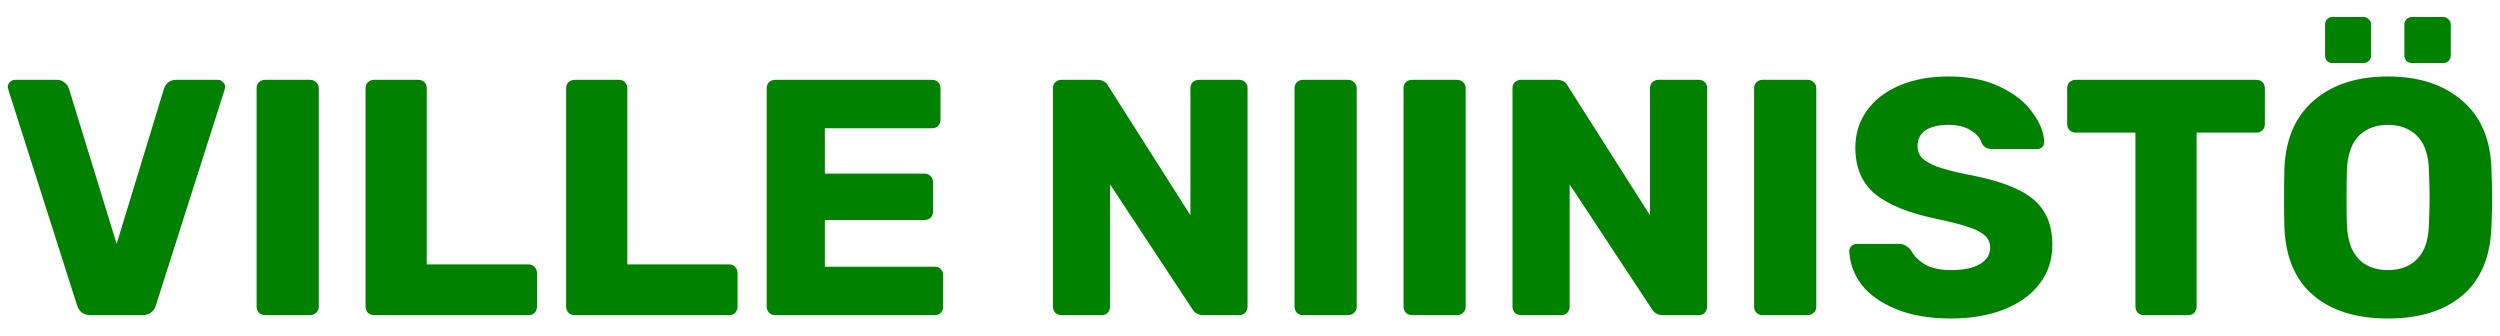 <svg width="119" height="16" viewBox="0 0 119 16" fill="none" xmlns="http://www.w3.org/2000/svg">
<path d="M4.32 15C3.979 15 3.76 14.84 3.664 14.52L0.4 4.28L0.368 4.136C0.368 4.051 0.4 3.976 0.464 3.912C0.539 3.837 0.624 3.8 0.72 3.8H2.704C2.853 3.8 2.976 3.843 3.072 3.928C3.179 4.013 3.248 4.109 3.28 4.216L5.552 11.608L7.808 4.216C7.84 4.109 7.904 4.013 8 3.928C8.107 3.843 8.235 3.8 8.384 3.8H10.384C10.469 3.8 10.544 3.837 10.608 3.912C10.683 3.976 10.72 4.051 10.72 4.136L10.688 4.28L7.424 14.52C7.328 14.84 7.109 15 6.768 15H4.32ZM12.614 15C12.507 15 12.411 14.963 12.326 14.888C12.251 14.803 12.214 14.707 12.214 14.6V4.2C12.214 4.083 12.251 3.987 12.326 3.912C12.411 3.837 12.507 3.8 12.614 3.8H14.758C14.875 3.8 14.971 3.837 15.046 3.912C15.131 3.987 15.174 4.083 15.174 4.2V14.6C15.174 14.717 15.131 14.813 15.046 14.888C14.971 14.963 14.875 15 14.758 15H12.614ZM17.801 15C17.695 15 17.599 14.963 17.513 14.888C17.439 14.803 17.401 14.707 17.401 14.6V4.2C17.401 4.083 17.439 3.987 17.513 3.912C17.599 3.837 17.695 3.8 17.801 3.8H19.913C20.031 3.8 20.127 3.837 20.201 3.912C20.276 3.987 20.313 4.083 20.313 4.2V12.584H25.161C25.279 12.584 25.375 12.627 25.449 12.712C25.524 12.787 25.561 12.883 25.561 13V14.6C25.561 14.707 25.524 14.803 25.449 14.888C25.375 14.963 25.279 15 25.161 15H17.801ZM27.348 15C27.241 15 27.145 14.963 27.06 14.888C26.985 14.803 26.948 14.707 26.948 14.6V4.2C26.948 4.083 26.985 3.987 27.06 3.912C27.145 3.837 27.241 3.8 27.348 3.8H29.46C29.578 3.8 29.674 3.837 29.748 3.912C29.823 3.987 29.86 4.083 29.86 4.2V12.584H34.708C34.825 12.584 34.922 12.627 34.996 12.712C35.071 12.787 35.108 12.883 35.108 13V14.6C35.108 14.707 35.071 14.803 34.996 14.888C34.922 14.963 34.825 15 34.708 15H27.348ZM36.895 15C36.788 15 36.692 14.963 36.607 14.888C36.532 14.803 36.495 14.707 36.495 14.6V4.2C36.495 4.083 36.532 3.987 36.607 3.912C36.692 3.837 36.788 3.8 36.895 3.8H44.367C44.484 3.8 44.58 3.837 44.655 3.912C44.73 3.987 44.767 4.083 44.767 4.2V5.704C44.767 5.811 44.73 5.907 44.655 5.992C44.58 6.067 44.484 6.104 44.367 6.104H39.263V8.264H44.015C44.132 8.264 44.228 8.307 44.303 8.392C44.378 8.467 44.415 8.563 44.415 8.68V10.072C44.415 10.179 44.378 10.275 44.303 10.36C44.228 10.435 44.132 10.472 44.015 10.472H39.263V12.696H44.495C44.612 12.696 44.708 12.733 44.783 12.808C44.858 12.883 44.895 12.979 44.895 13.096V14.6C44.895 14.707 44.858 14.803 44.783 14.888C44.708 14.963 44.612 15 44.495 15H36.895ZM50.52 15C50.413 15 50.317 14.963 50.232 14.888C50.157 14.803 50.12 14.707 50.12 14.6V4.2C50.12 4.083 50.157 3.987 50.232 3.912C50.317 3.837 50.413 3.8 50.52 3.8H52.216C52.483 3.8 52.664 3.901 52.76 4.104L56.664 10.248V4.2C56.664 4.083 56.701 3.987 56.776 3.912C56.861 3.837 56.957 3.8 57.064 3.8H58.984C59.101 3.8 59.197 3.837 59.272 3.912C59.347 3.987 59.384 4.083 59.384 4.2V14.584C59.384 14.701 59.347 14.803 59.272 14.888C59.197 14.963 59.101 15 58.984 15H57.272C57.037 15 56.861 14.899 56.744 14.696L52.84 8.776V14.6C52.84 14.707 52.803 14.803 52.728 14.888C52.653 14.963 52.557 15 52.44 15H50.52ZM62.02 15C61.913 15 61.817 14.963 61.732 14.888C61.657 14.803 61.62 14.707 61.62 14.6V4.2C61.62 4.083 61.657 3.987 61.732 3.912C61.817 3.837 61.913 3.8 62.02 3.8H64.164C64.281 3.8 64.377 3.837 64.452 3.912C64.537 3.987 64.58 4.083 64.58 4.2V14.6C64.58 14.717 64.537 14.813 64.452 14.888C64.377 14.963 64.281 15 64.164 15H62.02ZM67.207 15C67.101 15 67.005 14.963 66.919 14.888C66.845 14.803 66.808 14.707 66.808 14.6V4.2C66.808 4.083 66.845 3.987 66.919 3.912C67.005 3.837 67.101 3.8 67.207 3.8H69.352C69.469 3.8 69.565 3.837 69.639 3.912C69.725 3.987 69.767 4.083 69.767 4.2V14.6C69.767 14.717 69.725 14.813 69.639 14.888C69.565 14.963 69.469 15 69.352 15H67.207ZM72.395 15C72.288 15 72.192 14.963 72.107 14.888C72.032 14.803 71.995 14.707 71.995 14.6V4.2C71.995 4.083 72.032 3.987 72.107 3.912C72.192 3.837 72.288 3.8 72.395 3.8H74.091C74.358 3.8 74.539 3.901 74.635 4.104L78.539 10.248V4.2C78.539 4.083 78.576 3.987 78.651 3.912C78.736 3.837 78.832 3.8 78.939 3.8H80.859C80.976 3.8 81.072 3.837 81.147 3.912C81.222 3.987 81.259 4.083 81.259 4.2V14.584C81.259 14.701 81.222 14.803 81.147 14.888C81.072 14.963 80.976 15 80.859 15H79.147C78.912 15 78.736 14.899 78.619 14.696L74.715 8.776V14.6C74.715 14.707 74.678 14.803 74.603 14.888C74.528 14.963 74.432 15 74.315 15H72.395ZM83.895 15C83.788 15 83.692 14.963 83.607 14.888C83.532 14.803 83.495 14.707 83.495 14.6V4.2C83.495 4.083 83.532 3.987 83.607 3.912C83.692 3.837 83.788 3.8 83.895 3.8H86.039C86.156 3.8 86.252 3.837 86.327 3.912C86.412 3.987 86.455 4.083 86.455 4.2V14.6C86.455 14.717 86.412 14.813 86.327 14.888C86.252 14.963 86.156 15 86.039 15H83.895ZM92.859 15.16C91.845 15.16 90.976 15.011 90.251 14.712C89.525 14.413 88.976 14.024 88.603 13.544C88.24 13.053 88.048 12.52 88.026 11.944C88.026 11.859 88.058 11.784 88.123 11.72C88.197 11.645 88.282 11.608 88.379 11.608H90.394C90.522 11.608 90.624 11.635 90.698 11.688C90.784 11.731 90.869 11.8 90.954 11.896C91.093 12.173 91.317 12.403 91.626 12.584C91.936 12.765 92.347 12.856 92.859 12.856C93.466 12.856 93.93 12.76 94.251 12.568C94.57 12.376 94.731 12.115 94.731 11.784C94.731 11.549 94.645 11.357 94.475 11.208C94.314 11.059 94.058 10.925 93.707 10.808C93.355 10.691 92.832 10.557 92.138 10.408C90.859 10.141 89.898 9.752 89.258 9.24C88.629 8.717 88.314 7.976 88.314 7.016C88.314 6.365 88.496 5.784 88.859 5.272C89.221 4.76 89.739 4.36 90.41 4.072C91.082 3.784 91.867 3.64 92.763 3.64C93.691 3.64 94.496 3.8 95.178 4.12C95.861 4.44 96.379 4.845 96.731 5.336C97.093 5.816 97.285 6.291 97.306 6.76C97.306 6.856 97.275 6.936 97.21 7C97.147 7.064 97.067 7.096 96.971 7.096H94.859C94.731 7.096 94.624 7.075 94.538 7.032C94.464 6.989 94.394 6.92 94.331 6.824C94.266 6.579 94.091 6.371 93.802 6.2C93.525 6.029 93.178 5.944 92.763 5.944C92.282 5.944 91.915 6.029 91.659 6.2C91.403 6.371 91.275 6.621 91.275 6.952C91.275 7.176 91.344 7.363 91.483 7.512C91.632 7.661 91.867 7.8 92.186 7.928C92.517 8.045 92.987 8.168 93.594 8.296C94.587 8.477 95.376 8.707 95.963 8.984C96.56 9.251 96.997 9.603 97.275 10.04C97.552 10.467 97.691 11.005 97.691 11.656C97.691 12.371 97.483 12.995 97.067 13.528C96.661 14.051 96.091 14.456 95.355 14.744C94.629 15.021 93.797 15.16 92.859 15.16ZM102.047 15C101.94 15 101.844 14.963 101.759 14.888C101.684 14.803 101.647 14.707 101.647 14.6V6.312H98.799C98.692 6.312 98.596 6.275 98.51 6.2C98.436 6.115 98.398 6.019 98.398 5.912V4.2C98.398 4.083 98.436 3.987 98.51 3.912C98.596 3.837 98.692 3.8 98.799 3.8H107.407C107.524 3.8 107.62 3.837 107.695 3.912C107.769 3.987 107.807 4.083 107.807 4.2V5.912C107.807 6.029 107.769 6.125 107.695 6.2C107.62 6.275 107.524 6.312 107.407 6.312H104.559V14.6C104.559 14.707 104.521 14.803 104.447 14.888C104.372 14.963 104.276 15 104.159 15H102.047ZM113.665 15.16C112.161 15.16 110.977 14.792 110.113 14.056C109.249 13.32 108.79 12.237 108.737 10.808C108.726 10.499 108.721 10.04 108.721 9.432C108.721 8.813 108.726 8.349 108.737 8.04C108.79 6.632 109.254 5.549 110.129 4.792C111.014 4.024 112.193 3.64 113.665 3.64C115.137 3.64 116.315 4.024 117.201 4.792C118.086 5.549 118.55 6.632 118.593 8.04C118.614 8.659 118.625 9.123 118.625 9.432C118.625 9.731 118.614 10.189 118.593 10.808C118.539 12.237 118.081 13.32 117.217 14.056C116.353 14.792 115.169 15.16 113.665 15.16ZM113.665 12.856C114.251 12.856 114.715 12.68 115.057 12.328C115.409 11.976 115.595 11.437 115.617 10.712C115.638 10.093 115.649 9.656 115.649 9.4C115.649 9.123 115.638 8.685 115.617 8.088C115.595 7.363 115.409 6.824 115.057 6.472C114.705 6.12 114.241 5.944 113.665 5.944C113.089 5.944 112.625 6.12 112.273 6.472C111.931 6.824 111.745 7.363 111.713 8.088C111.702 8.387 111.697 8.824 111.697 9.4C111.697 9.965 111.702 10.403 111.713 10.712C111.745 11.437 111.931 11.976 112.273 12.328C112.614 12.68 113.078 12.856 113.665 12.856ZM111.025 3C110.918 3 110.833 2.968 110.769 2.904C110.705 2.829 110.673 2.739 110.673 2.632V1.176C110.673 1.069 110.705 0.984 110.769 0.92C110.833 0.845 110.918 0.808 111.025 0.808H112.497C112.603 0.808 112.689 0.845 112.753 0.92C112.827 0.984 112.865 1.069 112.865 1.176V2.632C112.865 2.739 112.827 2.829 112.753 2.904C112.689 2.968 112.603 3 112.497 3H111.025ZM114.817 3C114.71 3 114.619 2.968 114.545 2.904C114.481 2.829 114.449 2.739 114.449 2.632V1.176C114.449 1.069 114.481 0.984 114.545 0.92C114.619 0.845 114.71 0.808 114.817 0.808H116.289C116.395 0.808 116.481 0.845 116.545 0.92C116.619 0.984 116.657 1.069 116.657 1.176V2.632C116.657 2.739 116.619 2.829 116.545 2.904C116.481 2.968 116.395 3 116.289 3H114.817Z" fill="#008200"/>
</svg>
